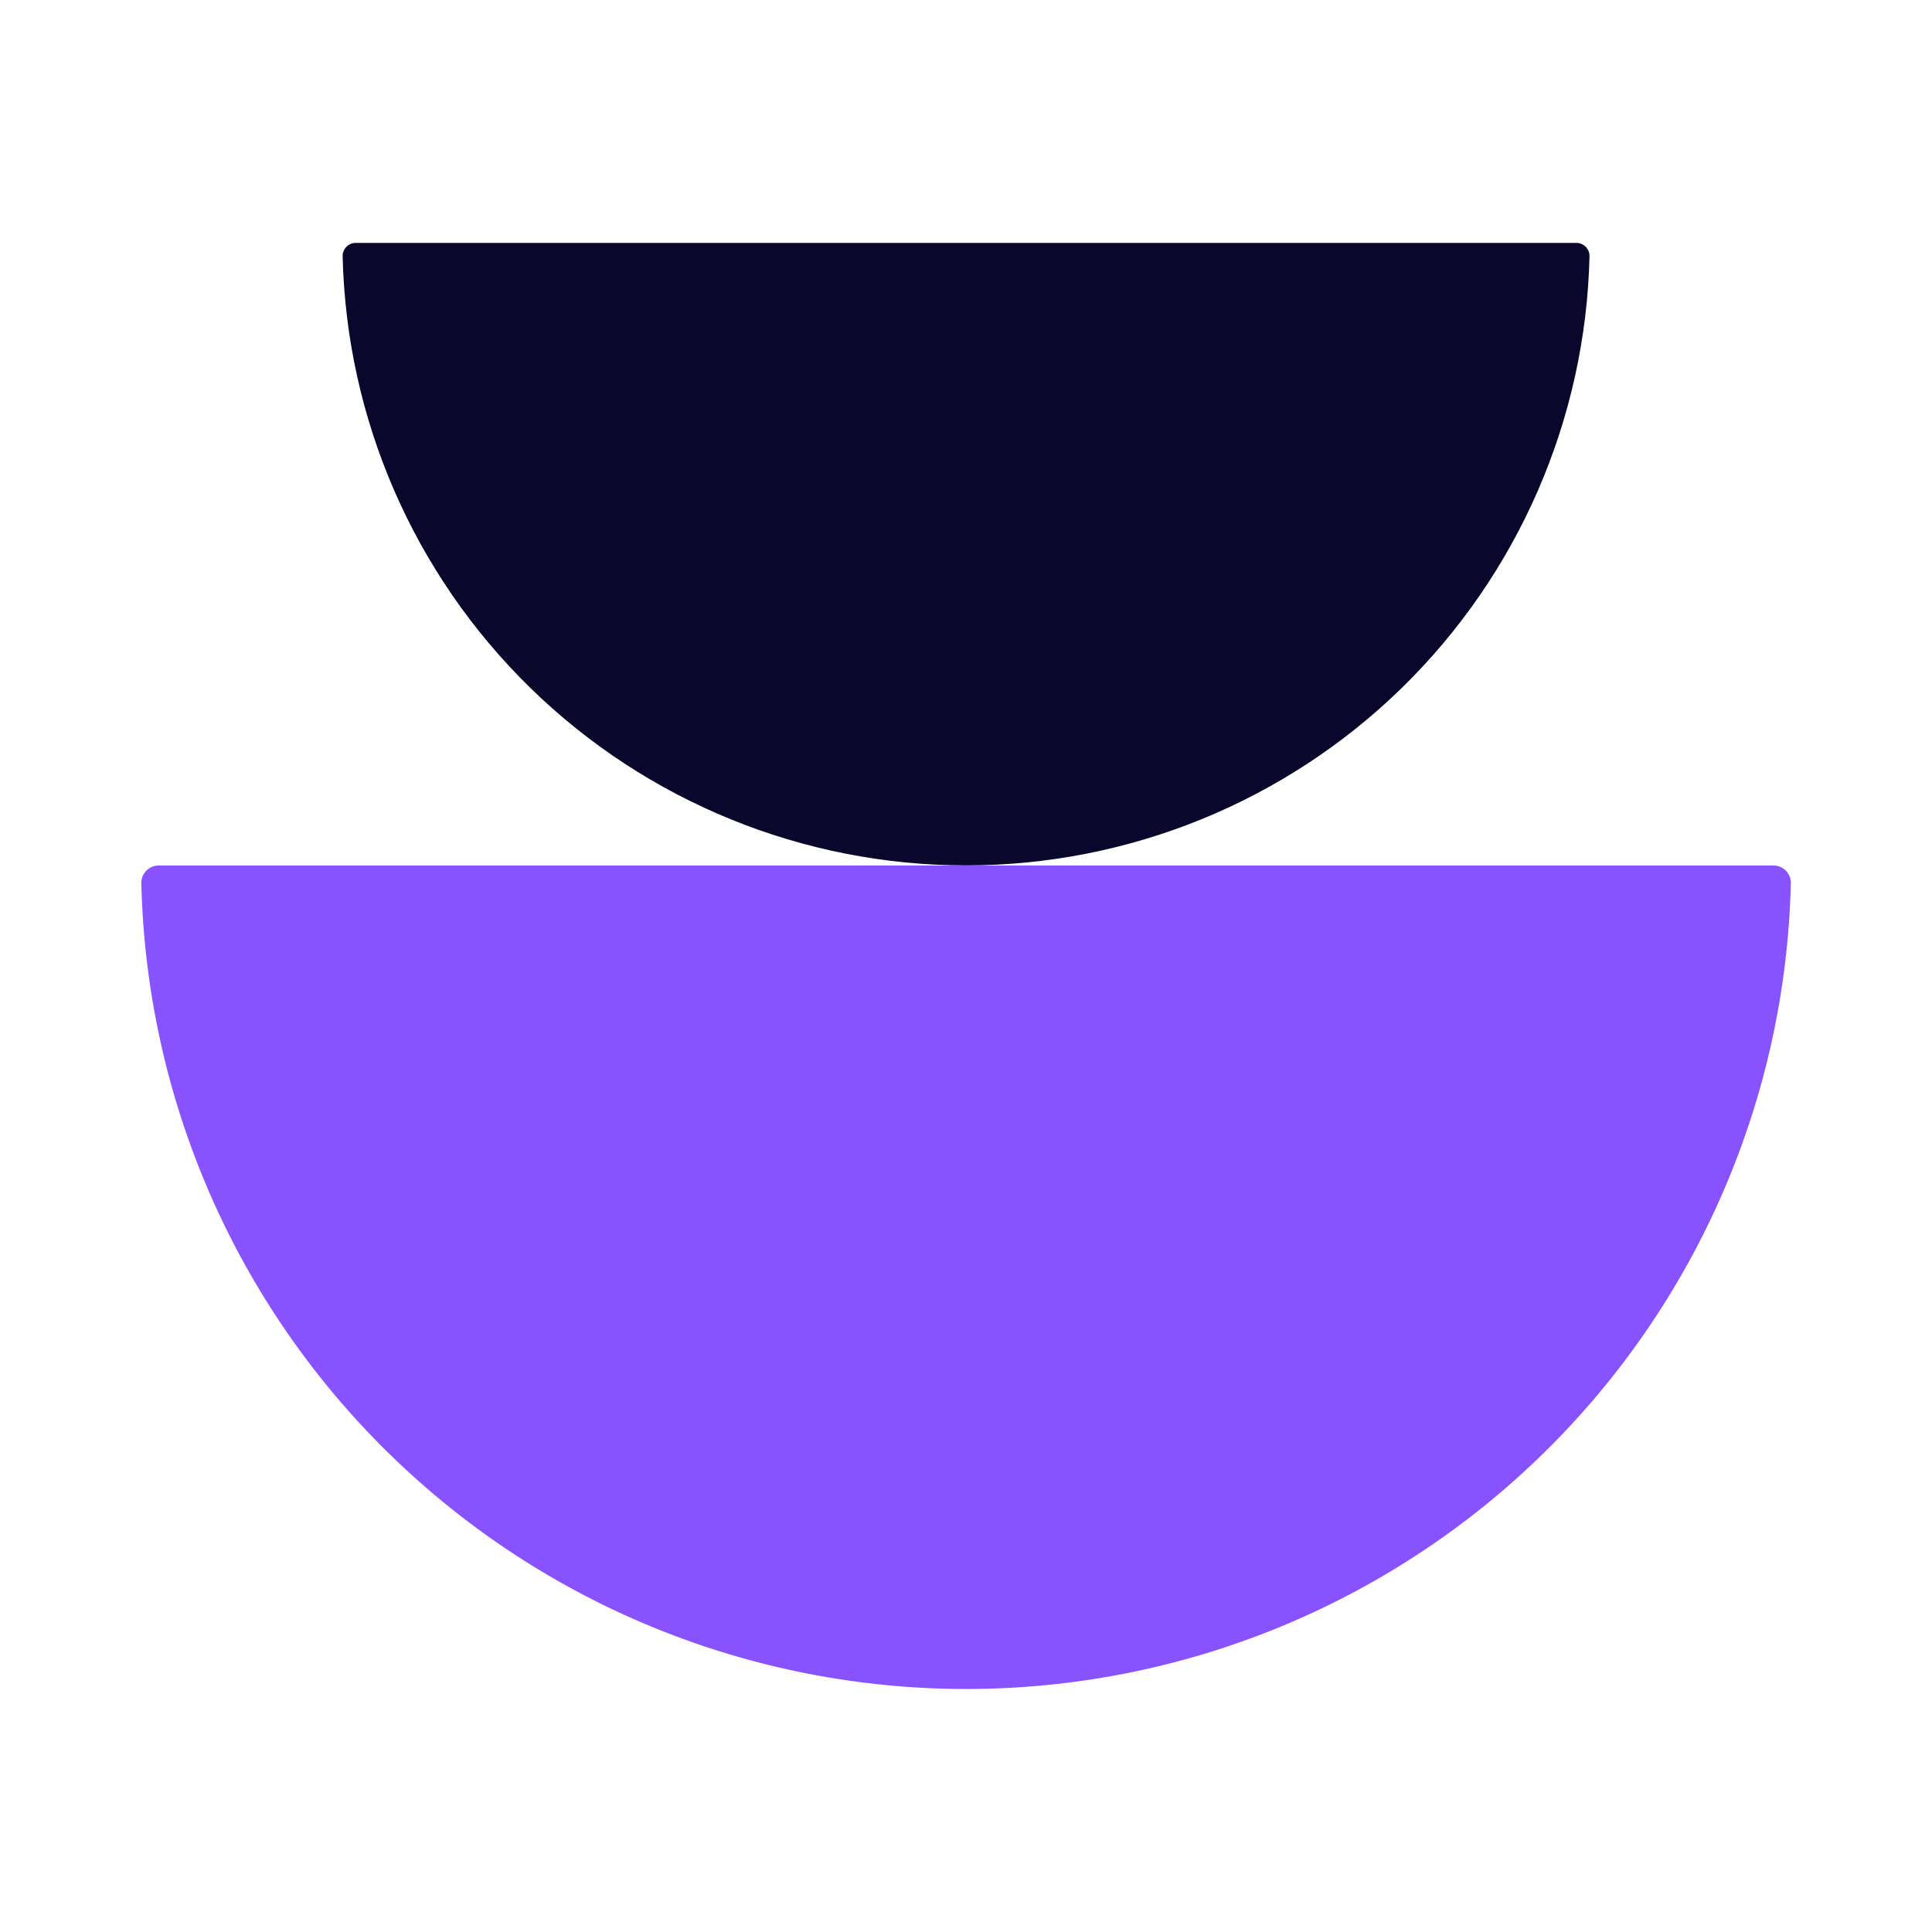 <svg width="100" height="100" viewBox="0 0 100 100" fill="none" xmlns="http://www.w3.org/2000/svg">
<path d="M8.228 44.797C8.107 44.795 7.988 44.818 7.877 44.863C7.766 44.908 7.665 44.975 7.58 45.06C7.495 45.145 7.428 45.246 7.382 45.358C7.337 45.469 7.315 45.588 7.316 45.708C7.574 56.859 12.184 67.467 20.162 75.262C28.14 83.058 38.851 87.422 50.005 87.422C61.159 87.422 71.87 83.058 79.847 75.262C87.825 67.467 92.436 56.859 92.693 45.708C92.695 45.588 92.672 45.469 92.627 45.358C92.582 45.246 92.515 45.145 92.43 45.06C92.345 44.975 92.244 44.908 92.132 44.863C92.021 44.818 91.902 44.795 91.782 44.797L8.228 44.797Z" fill="#8952FF"/>
<path d="M18.424 12.572C18.333 12.57 18.243 12.587 18.159 12.622C18.074 12.656 17.998 12.707 17.934 12.771C17.87 12.835 17.819 12.911 17.785 12.995C17.75 13.08 17.733 13.17 17.735 13.261C17.929 21.69 21.415 29.708 27.445 35.601C33.476 41.494 41.572 44.793 50.004 44.793C58.435 44.793 66.532 41.494 72.563 35.601C78.593 29.708 82.079 21.69 82.273 13.261C82.275 13.17 82.257 13.08 82.223 12.995C82.189 12.911 82.138 12.835 82.074 12.771C82.01 12.707 81.933 12.656 81.849 12.622C81.765 12.587 81.675 12.57 81.584 12.572L18.424 12.572Z" fill="#09072B"/>
</svg>
